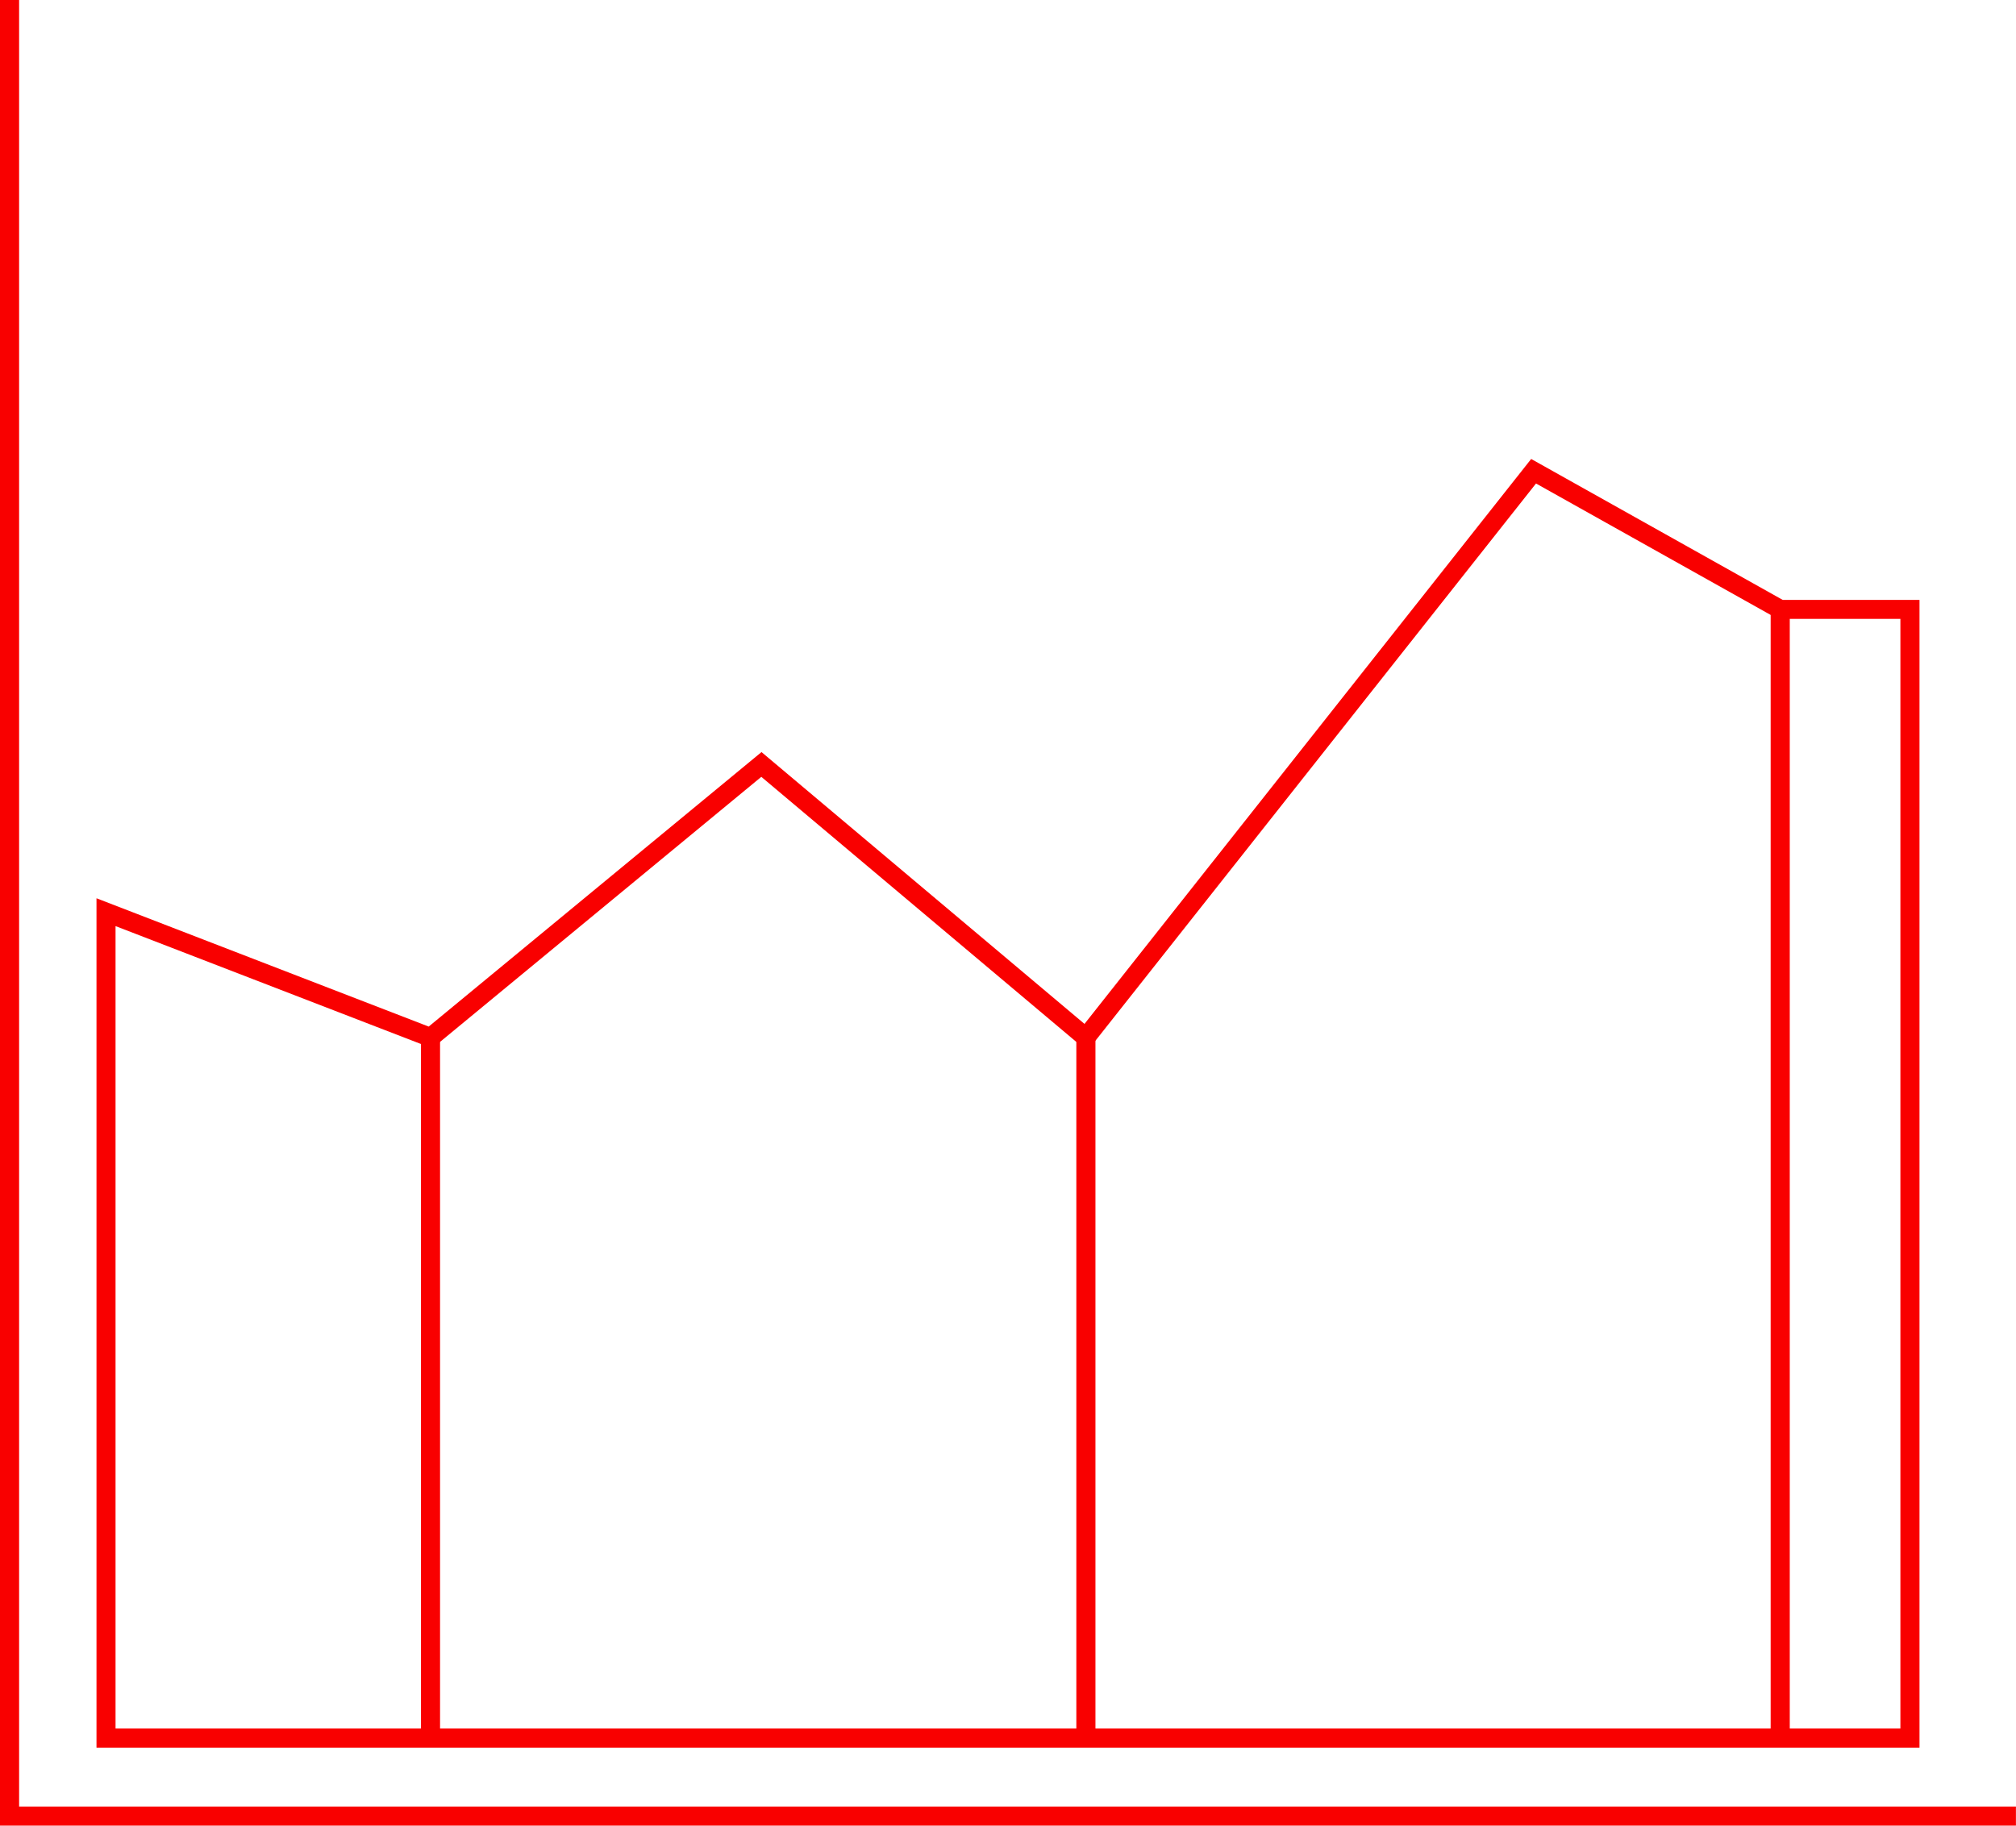 <?xml version="1.0" encoding="UTF-8"?>
<svg id="Ebene_2" data-name="Ebene 2" xmlns="http://www.w3.org/2000/svg" viewBox="0 0 316.52 286.71">
  <defs>
    <style>
      .cls-1 {
        fill: #f90000;
      }
    </style>
  </defs>
  <g id="Ebene_1-2" data-name="Ebene 1">
    <g>
      <g>
        <rect class="cls-1" width="3" height="286.52"/>
        <rect class="cls-1" x="0" y="283.71" width="316.51" height="3"/>
      </g>
      <path class="cls-1" d="m301.37,274.46H15.15v-133.39l52.16,20.15,52.25-43.11,50.71,42.69,70.13-88.72,39.49,22.13h21.48v180.27Zm-283.22-3h280.22V97.19h-19.27l-37.94-21.26-70.46,89.14-51.17-43.07-51.67,42.64-49.72-19.2v126.02Z"/>
      <rect class="cls-1" x="66.09" y="162.93" width="3" height="110.03"/>
      <rect class="cls-1" x="168.99" y="162.93" width="3" height="110.03"/>
      <rect class="cls-1" x="278" y="95.69" width="3" height="177.27"/>
    </g>
  </g>
</svg>
